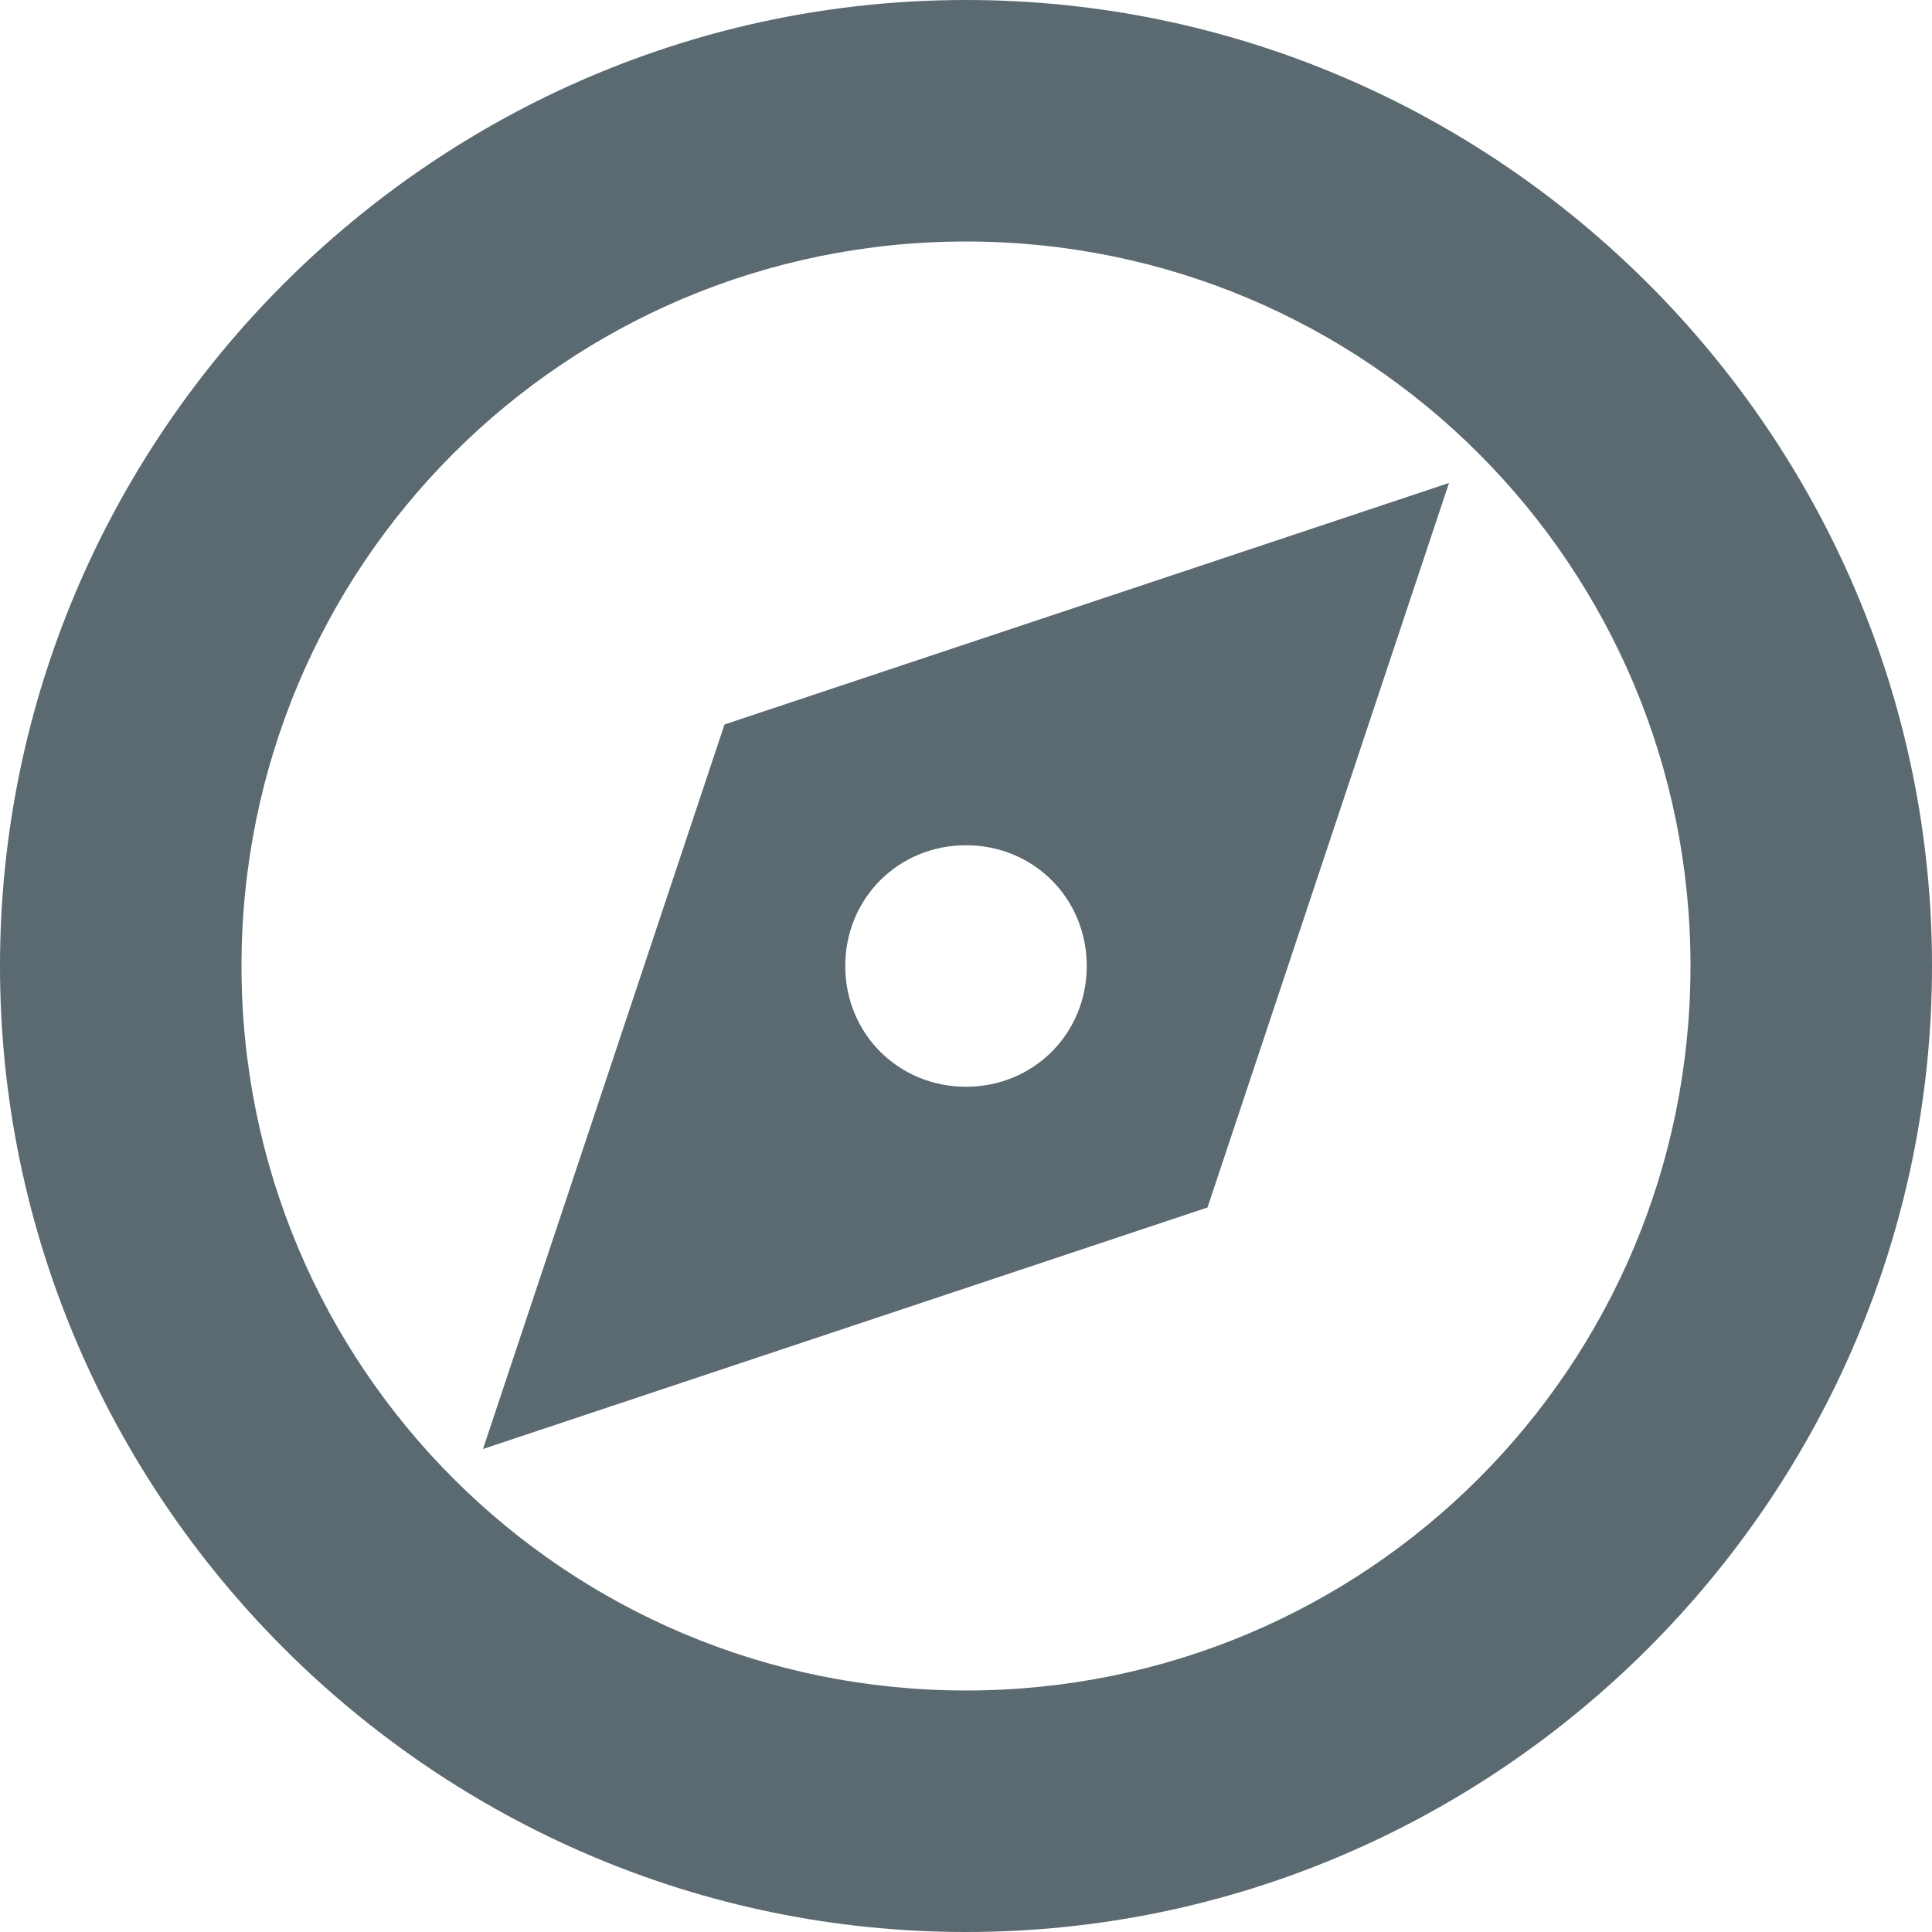 <svg height="8" viewBox="0 0 8 8" width="8" xmlns="http://www.w3.org/2000/svg" fill="#5b6970"><path d="m4 0c-2.2 0-4 1.8-4 4s1.8 4 4 4 4-1.8 4-4-1.8-4-4-4zm0 1c1.66 0 3 1.34 3 3s-1.34 3-3 3-3-1.34-3-3 1.34-3 3-3zm2 1-3 1-1 3 3-1zm-2 1.5c.28 0 .5.22.5.5s-.22.5-.5.5-.5-.22-.5-.5.22-.5.5-.5z"/></svg>